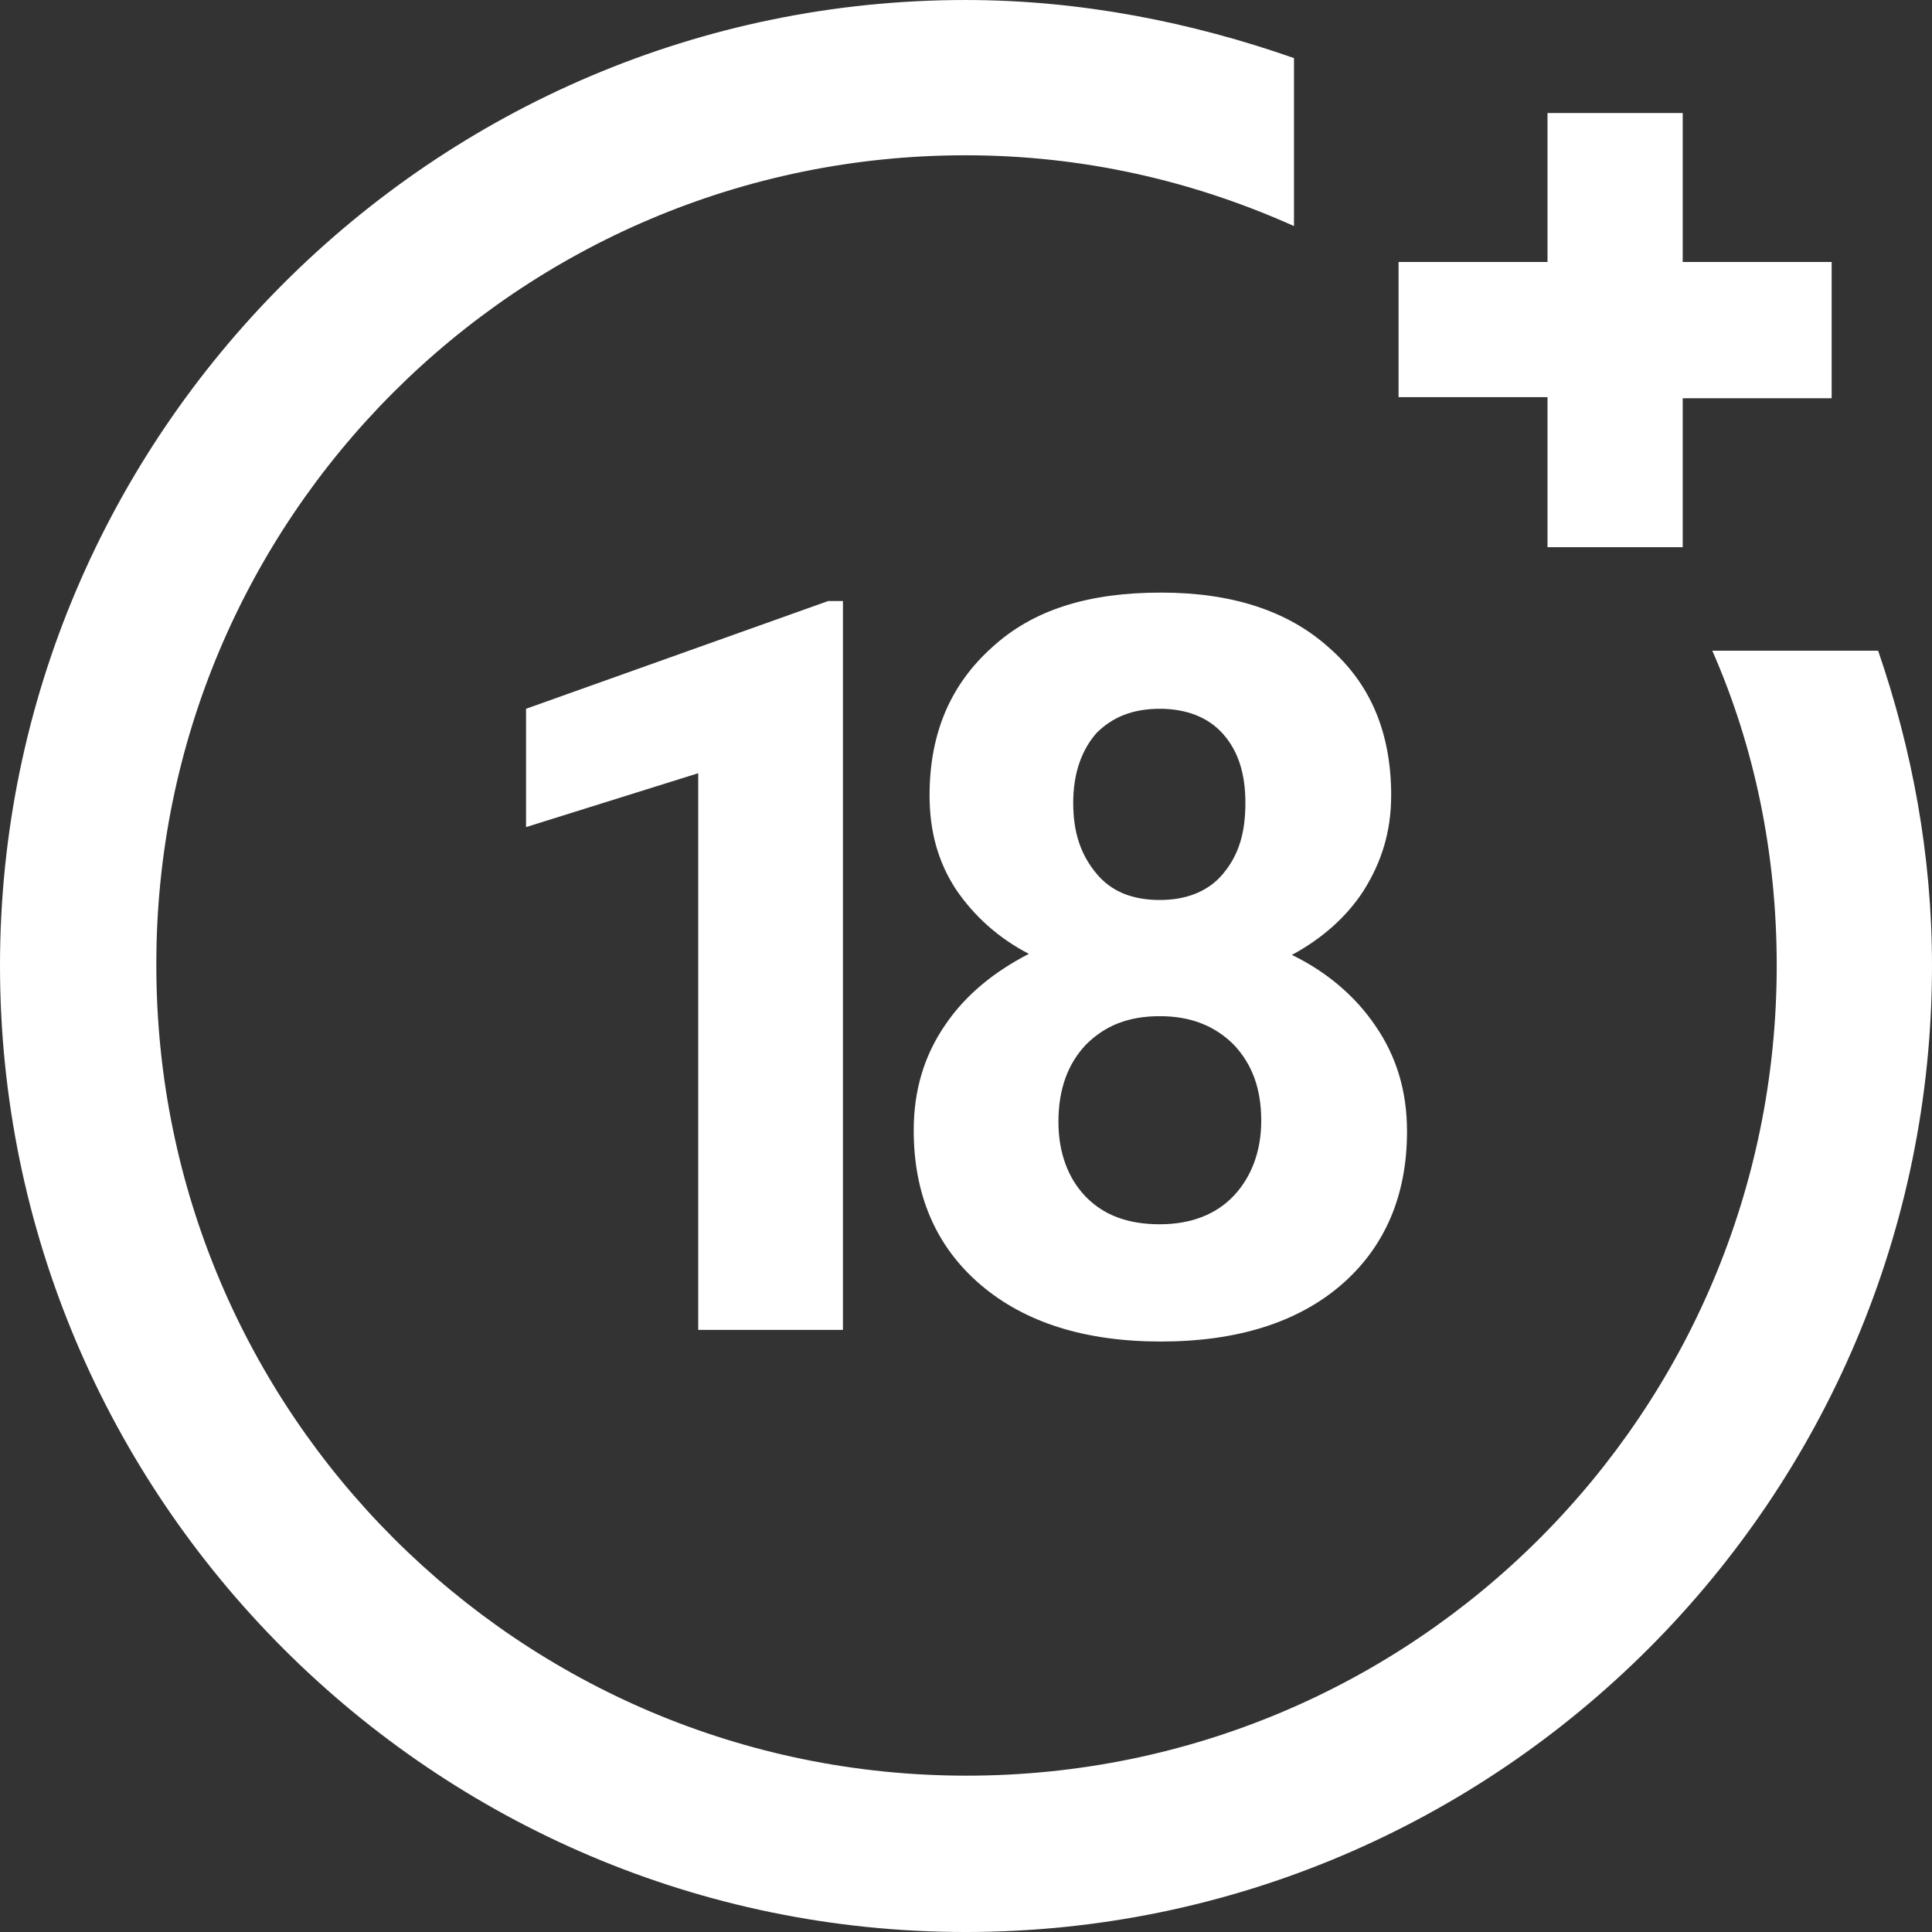 <?xml version="1.0" encoding="UTF-8"?>
<!DOCTYPE svg PUBLIC "-//W3C//DTD SVG 1.1//EN" "http://www.w3.org/Graphics/SVG/1.1/DTD/svg11.dtd">
<!-- Creator: CorelDRAW -->
<svg xmlns="http://www.w3.org/2000/svg" xml:space="preserve" width="256px" height="256px" version="1.1" style="shape-rendering:geometricPrecision; text-rendering:geometricPrecision; image-rendering:optimizeQuality; fill-rule:evenodd; clip-rule:evenodd"
viewBox="0 0 18.29 18.29"
 xmlns:xlink="http://www.w3.org/1999/xlink"
 xmlns:xodm="http://www.corel.com/coreldraw/odm/2003">
 <rect x="0" y="0" width="18.29" height="18.29" fill="#333333" stroke="none"/>
 <defs>
  <style type="text/css">
   <![CDATA[
    .fil1 {fill:none}
    .fil0 {fill:white;fill-rule:nonzero}
   ]]>
  </style>
 </defs>
 <g id="Layer_x0020_1">
  <path class="fil0" d="M7.98 12.59l-1.37 0 0 -5.27 -1.63 0.51 0 -1.12 2.86 -1.02 0.14 0 0 6.9zm5.19 -5.06c0,0.34 -0.09,0.63 -0.26,0.9 -0.16,0.25 -0.4,0.46 -0.68,0.61 0.33,0.16 0.6,0.39 0.79,0.67 0.2,0.29 0.3,0.62 0.3,1 0,0.61 -0.21,1.1 -0.63,1.46 -0.41,0.35 -0.98,0.53 -1.7,0.53 -0.72,0 -1.29,-0.18 -1.71,-0.54 -0.42,-0.36 -0.63,-0.85 -0.63,-1.46 0,-0.38 0.1,-0.71 0.3,-1 0.19,-0.28 0.46,-0.5 0.79,-0.67 -0.29,-0.15 -0.52,-0.36 -0.69,-0.61 -0.17,-0.26 -0.25,-0.55 -0.25,-0.89 0,-0.59 0.2,-1.05 0.59,-1.4 0.39,-0.36 0.92,-0.52 1.6,-0.52 0.67,0 1.2,0.17 1.59,0.52 0.39,0.34 0.59,0.8 0.59,1.4zm-1.23 3.08c0,-0.31 -0.09,-0.54 -0.26,-0.72 -0.18,-0.18 -0.41,-0.27 -0.7,-0.27 -0.3,0 -0.52,0.09 -0.7,0.27 -0.17,0.18 -0.26,0.42 -0.26,0.73 0,0.29 0.09,0.53 0.25,0.7 0.17,0.18 0.4,0.27 0.71,0.27 0.29,0 0.53,-0.09 0.7,-0.27 0.16,-0.17 0.26,-0.41 0.26,-0.71zm-0.15 -3.01c0,-0.26 -0.06,-0.48 -0.21,-0.65 -0.14,-0.16 -0.35,-0.24 -0.6,-0.24 -0.26,0 -0.45,0.08 -0.6,0.23 -0.14,0.16 -0.22,0.38 -0.22,0.66 0,0.28 0.07,0.49 0.22,0.67 0.14,0.17 0.34,0.25 0.6,0.25 0.25,0 0.46,-0.08 0.6,-0.25 0.15,-0.18 0.21,-0.39 0.21,-0.67zm4.42 -1.44c0.4,0.91 0.61,1.92 0.61,2.98 0,4.24 -3.43,7.67 -7.67,7.67 -4.23,0 -7.67,-3.43 -7.67,-7.67 -0.01,-4.23 3.43,-7.67 7.66,-7.67 1.11,0 2.15,0.24 3.11,0.67l0 -1.59c-0.97,-0.34 -2.02,-0.55 -3.11,-0.55 -5.03,0 -9.14,4.11 -9.14,9.14 0,5.05 4.11,9.15 9.14,9.15 5.05,0 9.15,-4.11 9.15,-9.15 0,-1.05 -0.19,-2.05 -0.51,-2.98l-1.57 0zm1.13 -3.68l-1.41 0 0 -1.41 -1.28 0 0 1.41 -1.41 0 0 1.28 1.41 0 0 1.42 1.28 0 0 -1.41 1.41 0 0 -1.29z"/>
  <rect class="fil1" width="18.28" height="18.29"/>
 </g>
</svg>
